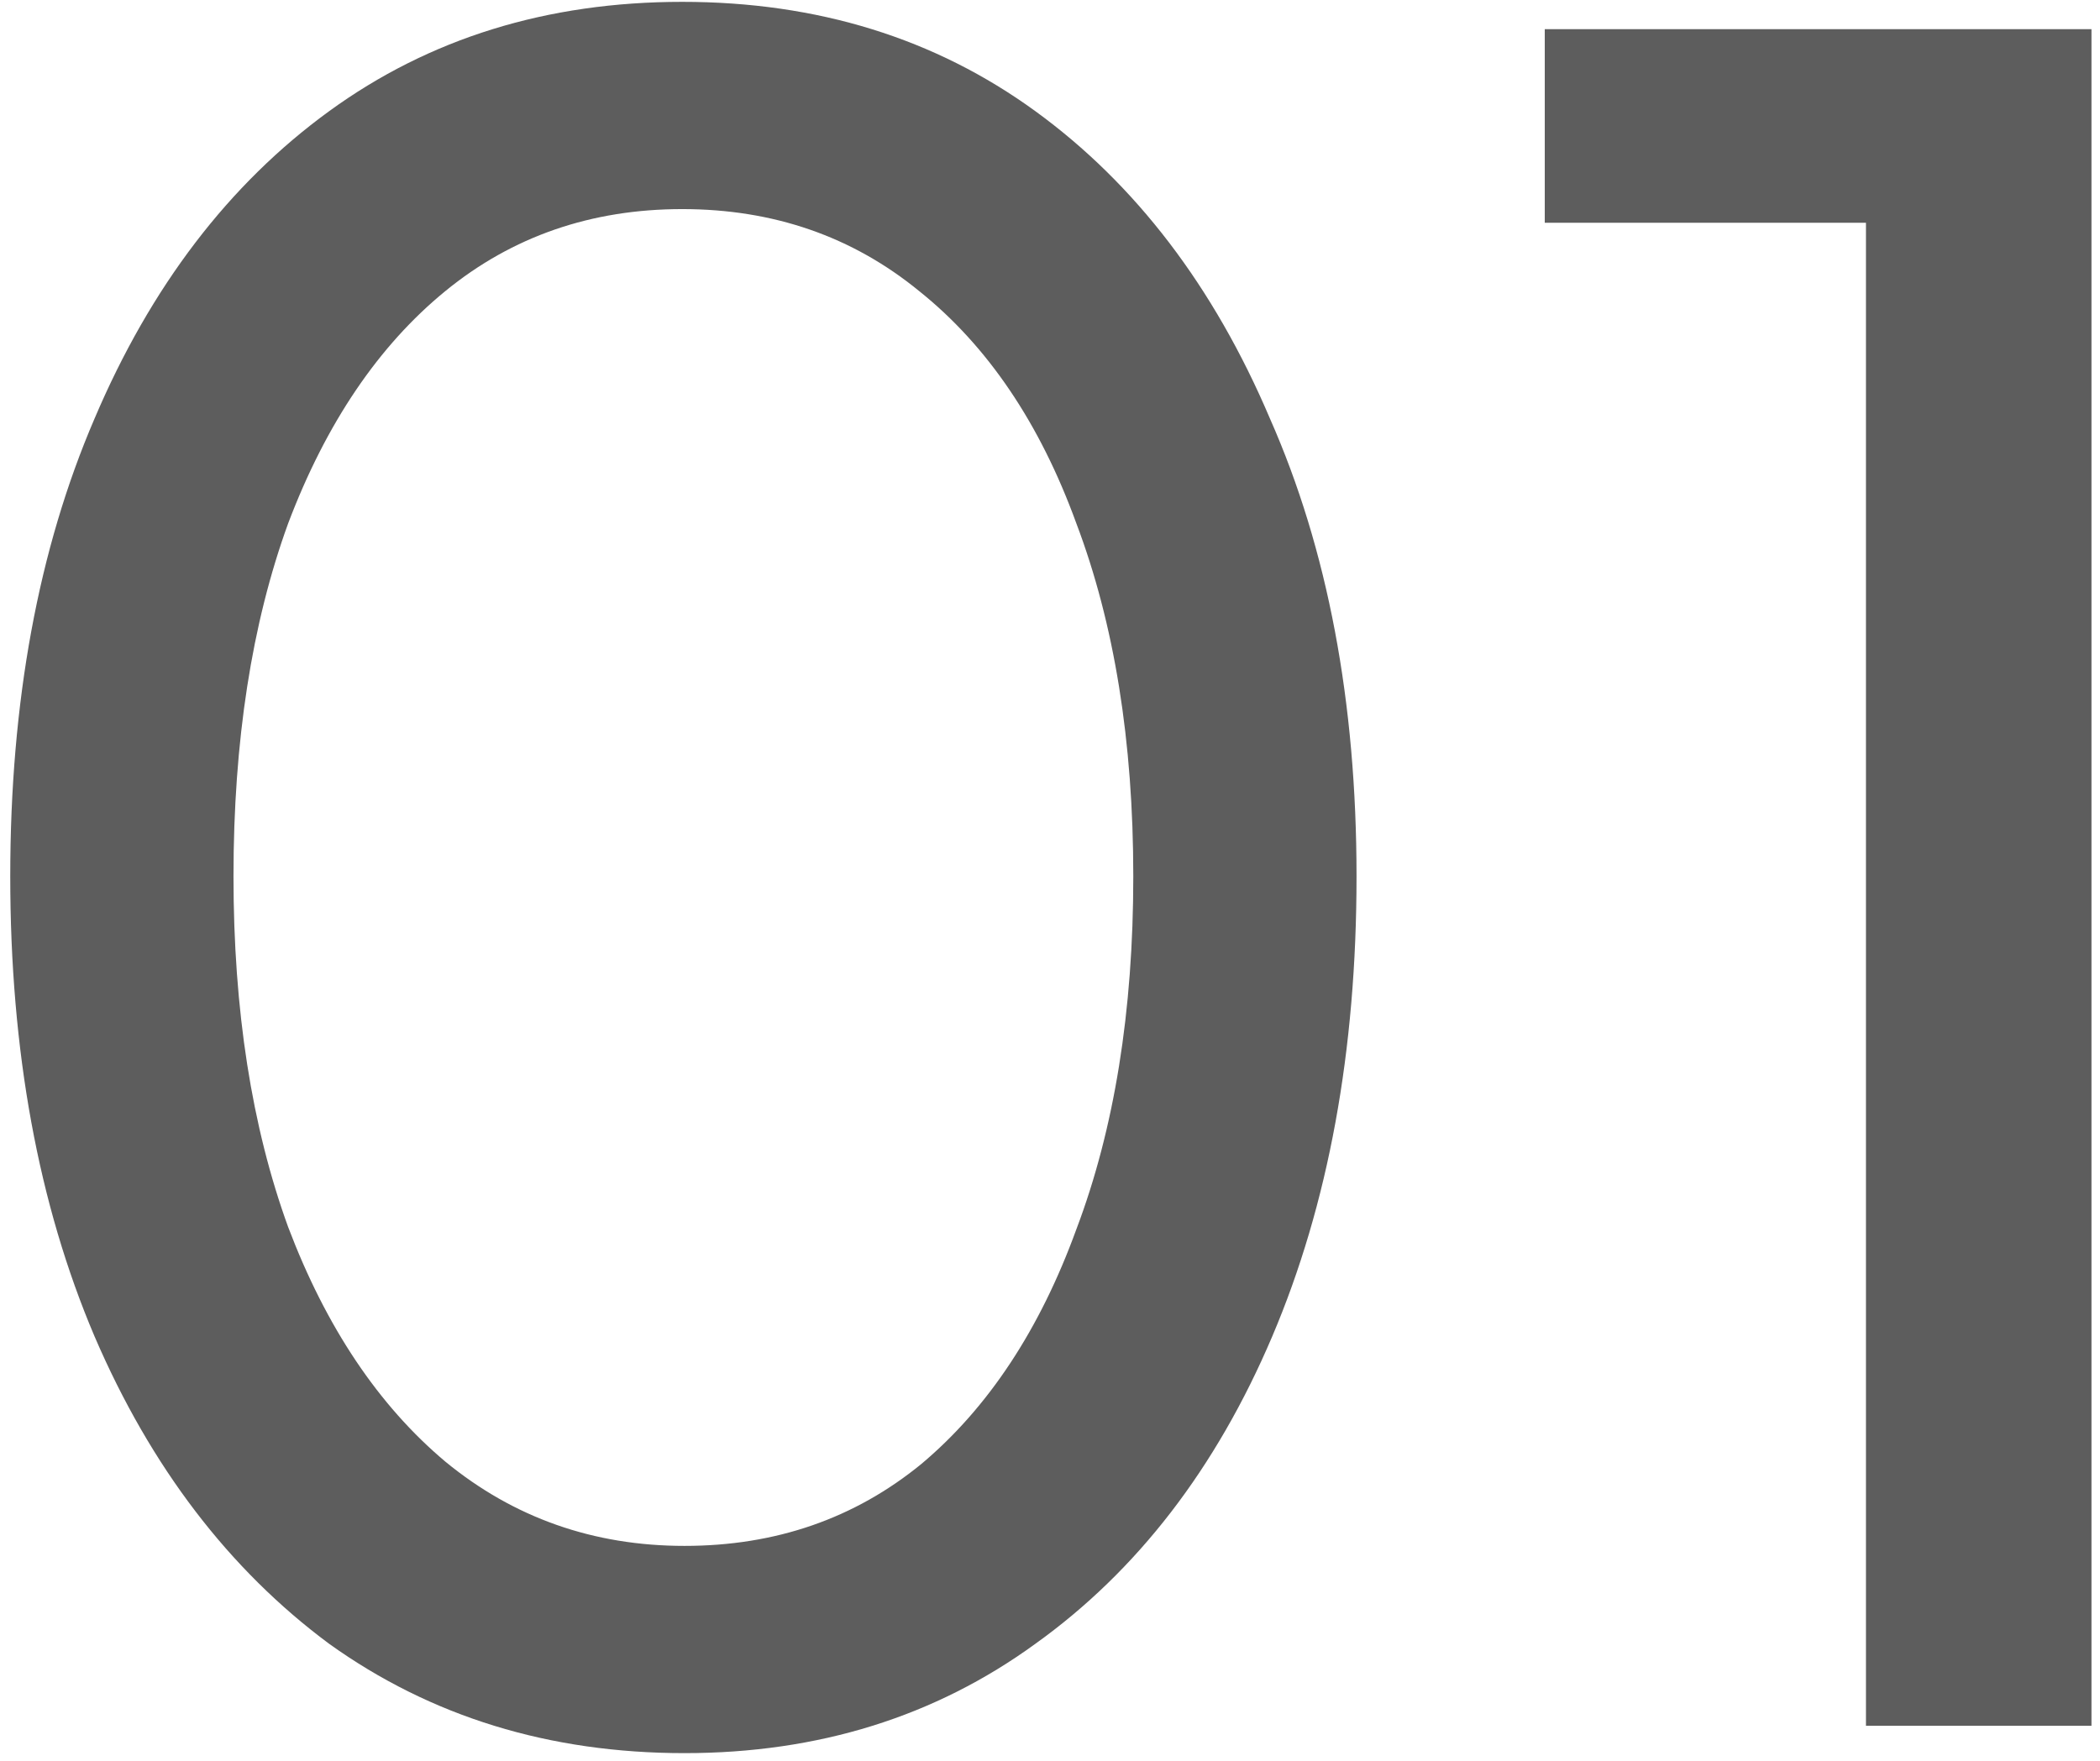 <svg xmlns="http://www.w3.org/2000/svg" width="118" height="99" viewBox="0 0 118 99" fill="none"><path d="M38.464 98.536C30.869 98.536 24.213 96.488 18.496 92.392C12.864 88.211 8.469 82.451 5.312 75.112C2.155 67.688 0.576 59.069 0.576 49.256C0.576 39.443 2.155 30.867 5.312 23.528C8.469 16.104 12.864 10.344 18.496 6.248C24.128 2.152 30.741 0.104 38.336 0.104C45.931 0.104 52.544 2.152 58.176 6.248C63.808 10.344 68.203 16.104 71.36 23.528C74.603 30.867 76.224 39.443 76.224 49.256C76.224 59.069 74.645 67.688 71.488 75.112C68.331 82.536 63.893 88.296 58.176 92.392C52.544 96.488 45.973 98.536 38.464 98.536ZM38.464 86.888C43.584 86.888 48.021 85.352 51.776 82.28C55.531 79.123 58.432 74.728 60.48 69.096C62.613 63.464 63.68 56.851 63.68 49.256C63.68 41.661 62.613 35.048 60.48 29.416C58.432 23.784 55.488 19.432 51.648 16.36C47.893 13.288 43.456 11.752 38.336 11.752C33.216 11.752 28.779 13.288 25.024 16.36C21.269 19.432 18.325 23.784 16.192 29.416C14.144 35.048 13.12 41.661 13.12 49.256C13.12 56.765 14.144 63.336 16.192 68.968C18.325 74.6 21.269 78.995 25.024 82.152C28.864 85.309 33.344 86.888 38.464 86.888ZM104.849 97V12.52H86.801V1.64H117.521V97H104.849Z" fill="#5D5D5D"></path></svg>
